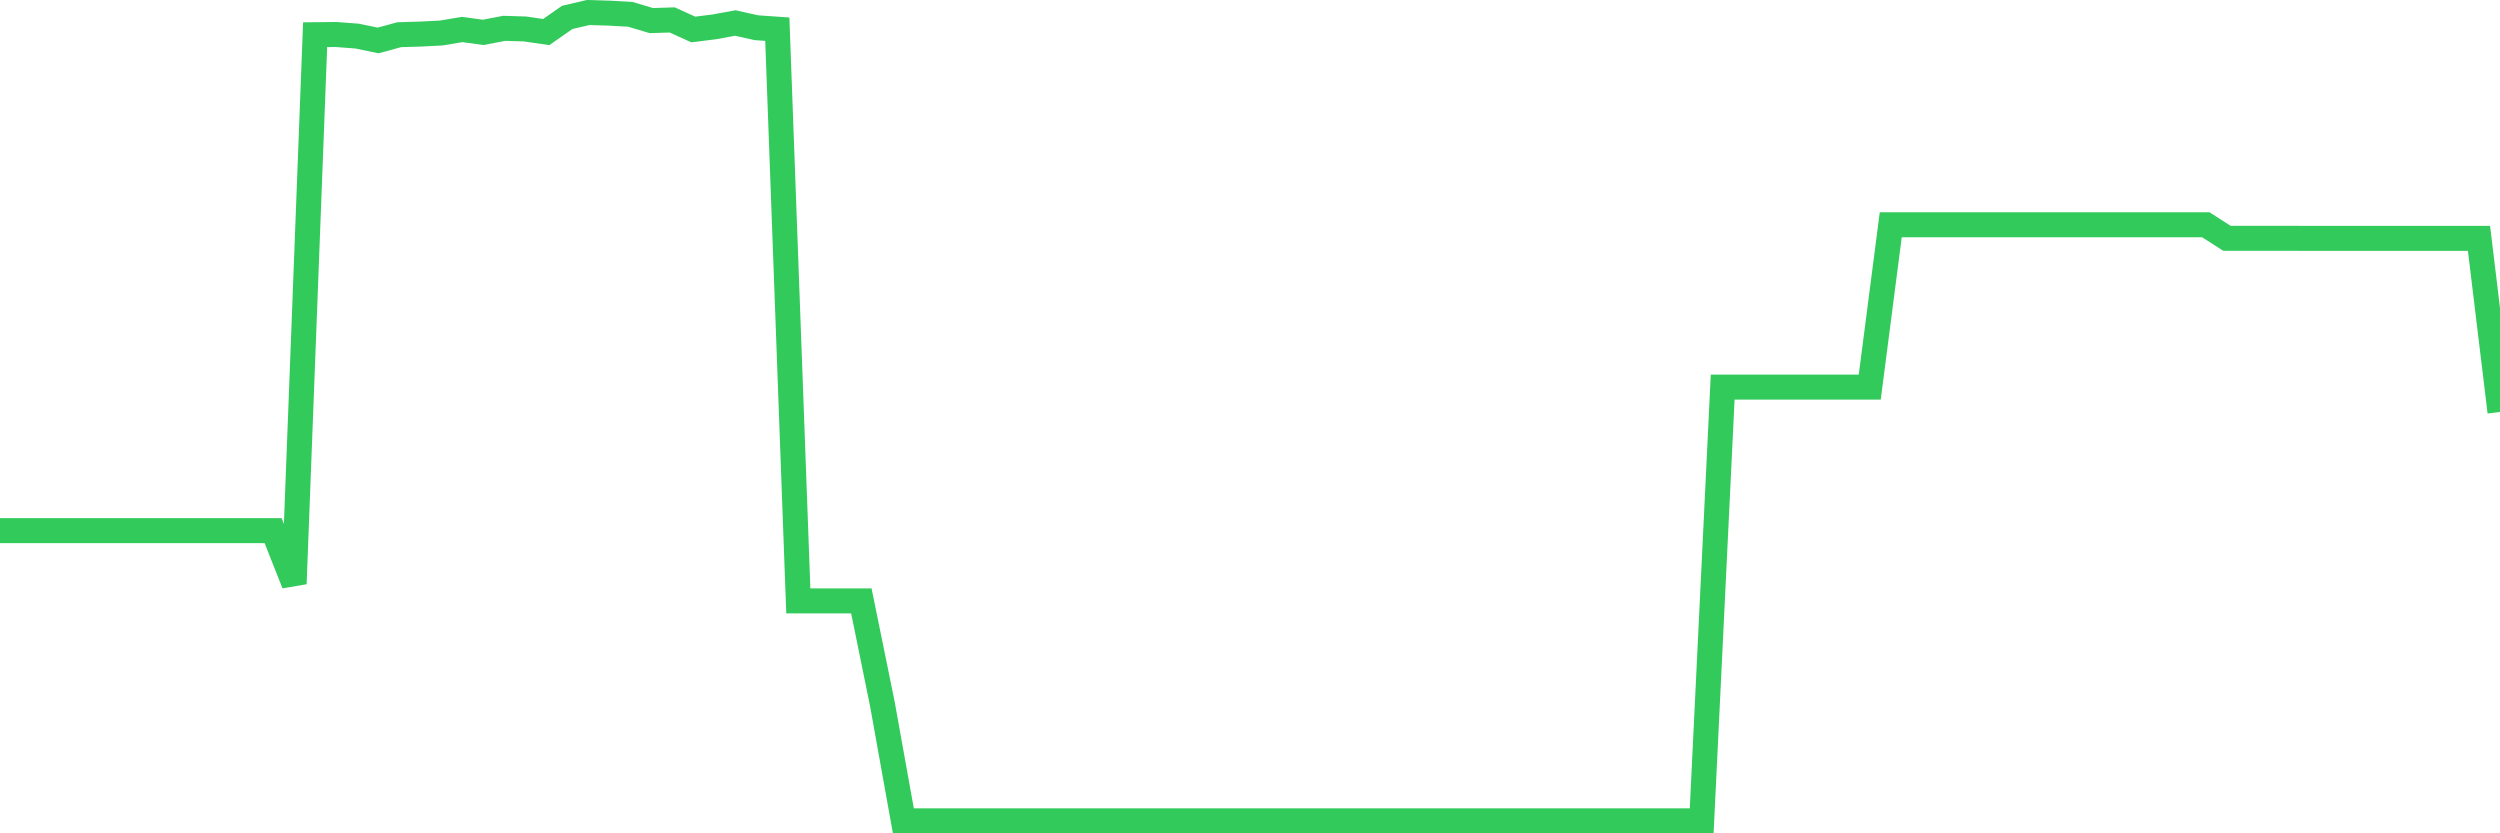 <svg
  xmlns="http://www.w3.org/2000/svg"
  xmlns:xlink="http://www.w3.org/1999/xlink"
  width="120"
  height="40"
  viewBox="0 0 120 40"
  preserveAspectRatio="none"
>
  <polyline
    points="0,25.47 1.008,25.47 2.017,25.47 3.025,25.47 4.034,25.47 5.042,25.47 6.05,25.47 7.059,25.47 8.067,25.47 9.076,25.47 10.084,25.47 11.092,25.47 12.101,25.47 13.109,25.47 14.118,28.021 15.126,1.666 16.134,1.656 17.143,1.733 18.151,1.942 19.16,1.666 20.168,1.636 21.176,1.585 22.185,1.416 23.193,1.554 24.202,1.36 25.21,1.391 26.218,1.539 27.227,0.835 28.235,0.6 29.244,0.631 30.252,0.687 31.261,0.988 32.269,0.957 33.277,1.416 34.286,1.289 35.294,1.105 36.303,1.33 37.311,1.401 38.319,28.843 39.328,28.843 40.336,28.843 41.345,28.843 42.353,33.787 43.361,39.4 44.37,39.4 45.378,39.4 46.387,39.4 47.395,39.4 48.403,39.4 49.412,39.4 50.42,39.4 51.429,39.4 52.437,39.4 53.445,39.4 54.454,39.4 55.462,39.4 56.471,39.4 57.479,39.4 58.487,39.4 59.496,39.4 60.504,39.4 61.513,39.4 62.521,39.4 63.529,39.4 64.538,39.4 65.546,39.4 66.555,39.4 67.563,39.4 68.571,39.4 69.58,39.4 70.588,39.4 71.597,39.4 72.605,39.4 73.613,39.4 74.622,39.4 75.63,39.4 76.639,39.4 77.647,39.4 78.655,39.4 79.664,39.4 80.672,39.4 81.681,39.4 82.689,18.581 83.697,18.581 84.706,18.581 85.714,18.581 86.723,18.581 87.731,18.581 88.739,18.581 89.748,18.581 90.756,10.79 91.765,10.79 92.773,10.79 93.782,10.79 94.79,10.79 95.798,10.79 96.807,10.79 97.815,10.79 98.824,10.79 99.832,10.79 100.84,10.79 101.849,10.79 102.857,10.79 103.866,10.79 104.874,10.79 105.882,10.79 106.891,11.438 107.899,11.438 108.908,11.438 109.916,11.438 110.924,11.443 111.933,11.443 112.941,11.443 113.95,11.443 114.958,11.443 115.966,11.443 116.975,11.443 117.983,11.443 118.992,11.443 120,19.775"
    fill="none"
    stroke="#32ca5b"
    stroke-width="1.2"
  >
  </polyline>
</svg>